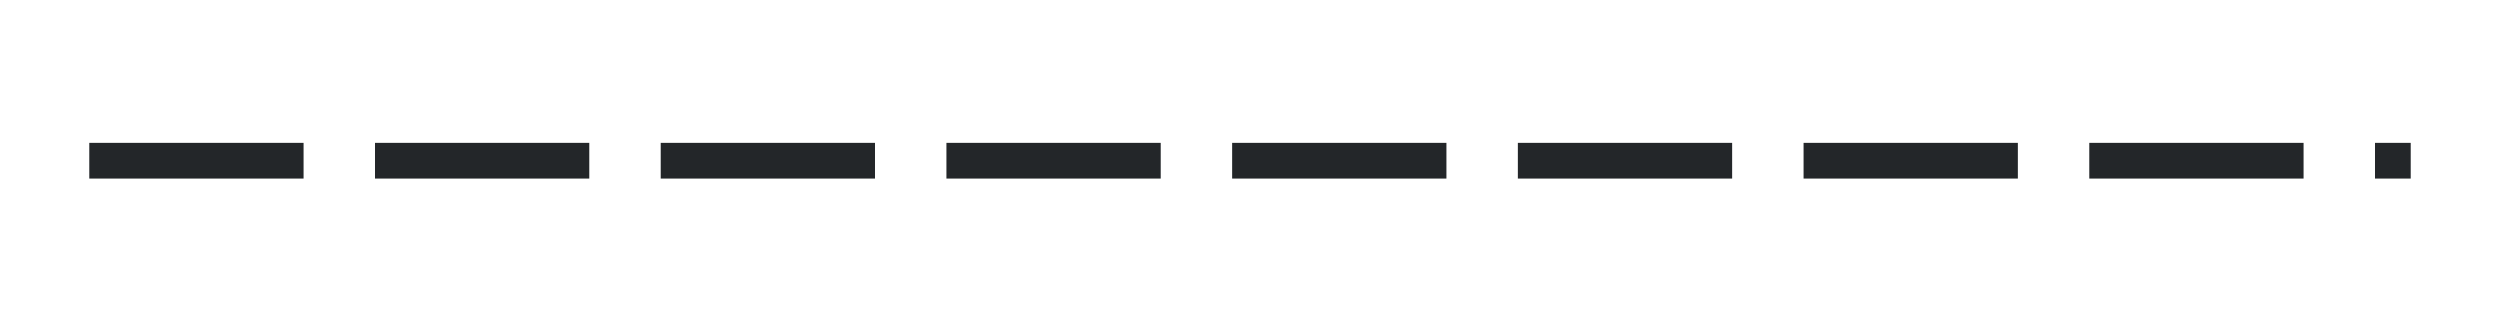 <svg height="18" viewBox="0 0 140 18" width="140" xmlns="http://www.w3.org/2000/svg"><g fill="#232629"><path d="m5 8h12v2h-12z"/><path d="m21 8h12v2h-12z"/><path d="m37 8h12v2h-12z"/><path d="m53 8h12v2h-12z"/><path d="m69 8h12v2h-12z"/><path d="m85 8h12v2h-12z"/><path d="m101 8h12v2h-12z"/><path d="m117 8h12v2h-12z"/><path d="m133 8h2v2h-2z"/></g></svg>